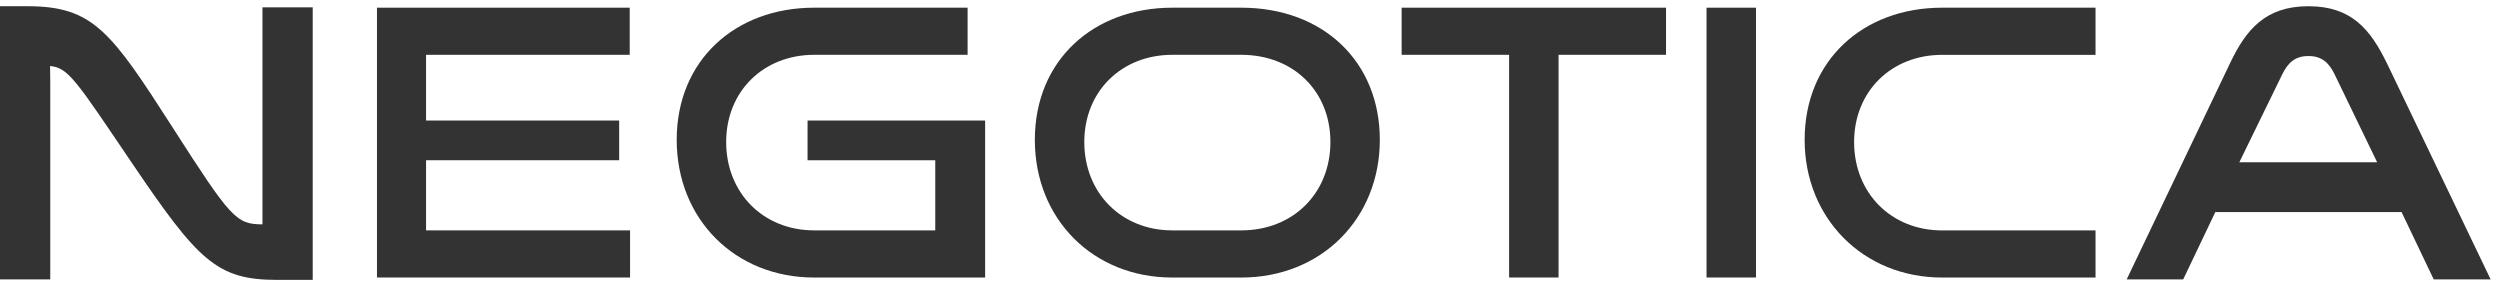 <svg width="201" height="23" viewBox="0 0 201 23" fill="none" xmlns="http://www.w3.org/2000/svg">
<g clip-path="url(#clip0_5_1382)">
<path d="M34.255 12.883H49.781V9.69H34.255V4.407H50.628V0.618H30.308V22.311H50.658V18.522H34.255V12.883Z" fill="#333333"/>
<path d="M64.928 12.883H75.195V18.522H65.46C61.36 18.522 58.384 15.509 58.384 11.419C58.384 7.329 61.39 4.407 65.46 4.407H77.795V0.618H65.46C59.104 0.618 54.407 4.856 54.407 11.242C54.407 17.628 59.104 22.314 65.46 22.314H79.204V9.69H64.928V12.883Z" fill="#333333"/>
<path d="M99.795 0.618H94.254C87.898 0.618 83.201 4.856 83.201 11.242C83.201 17.628 87.898 22.314 94.254 22.314H99.795C106.274 22.314 110.938 17.539 110.938 11.242C110.938 4.944 106.371 0.618 99.795 0.618ZM99.795 18.522H94.254C90.154 18.522 87.177 15.509 87.177 11.419C87.177 7.329 90.183 4.407 94.254 4.407H99.795C103.989 4.407 106.965 7.332 106.965 11.419C106.965 15.506 103.992 18.522 99.795 18.522Z" fill="#333333"/>
<path d="M112.691 4.407H121.332V22.311H125.308V4.407H133.949V0.618H112.691V4.407Z" fill="#333333"/>
<path d="M141.182 0.618H137.205V22.311H141.182V0.618Z" fill="#333333"/>
<path d="M145.093 11.242C145.093 17.539 149.79 22.314 156.146 22.314H168.481V18.525H156.146C152.046 18.525 149.07 15.512 149.07 11.422C149.07 7.332 152.075 4.41 156.146 4.41H168.481V0.618H156.146C149.79 0.618 145.093 4.856 145.093 11.242Z" fill="#333333"/>
<path d="M21.102 16.465V18.038C18.979 18.038 18.547 17.522 13.87 10.236C8.909 2.501 7.473 0.5 2.197 0.5C2.197 0.5 0.009 0.5 0 0.5V22.462H4.041V6.588L4.026 5.307C5.503 5.449 6.106 6.455 10.573 13.054C15.935 20.983 17.438 22.503 22.285 22.503H25.143V0.589H21.102V16.465Z" fill="#333333"/>
<path d="M191.898 5.071C190.592 2.392 189.078 0.5 185.601 0.5C182.125 0.5 180.581 2.392 179.301 5.071L170.984 22.465H175.528L178.113 17.049H193.086L195.671 22.465H200.248L191.901 5.071H191.898ZM180.042 13.045L183.489 5.986C183.937 5.071 184.498 4.505 185.598 4.505C186.698 4.505 187.263 5.071 187.707 5.986L191.122 13.045H180.04H180.042Z" fill="#333333"/>
</g>
<defs>
<clipPath id="clip0_5_1382">
<rect width="200.245" height="22" fill="white" transform="translate(0 0.5)"/>
</clipPath>
</defs>
</svg>
